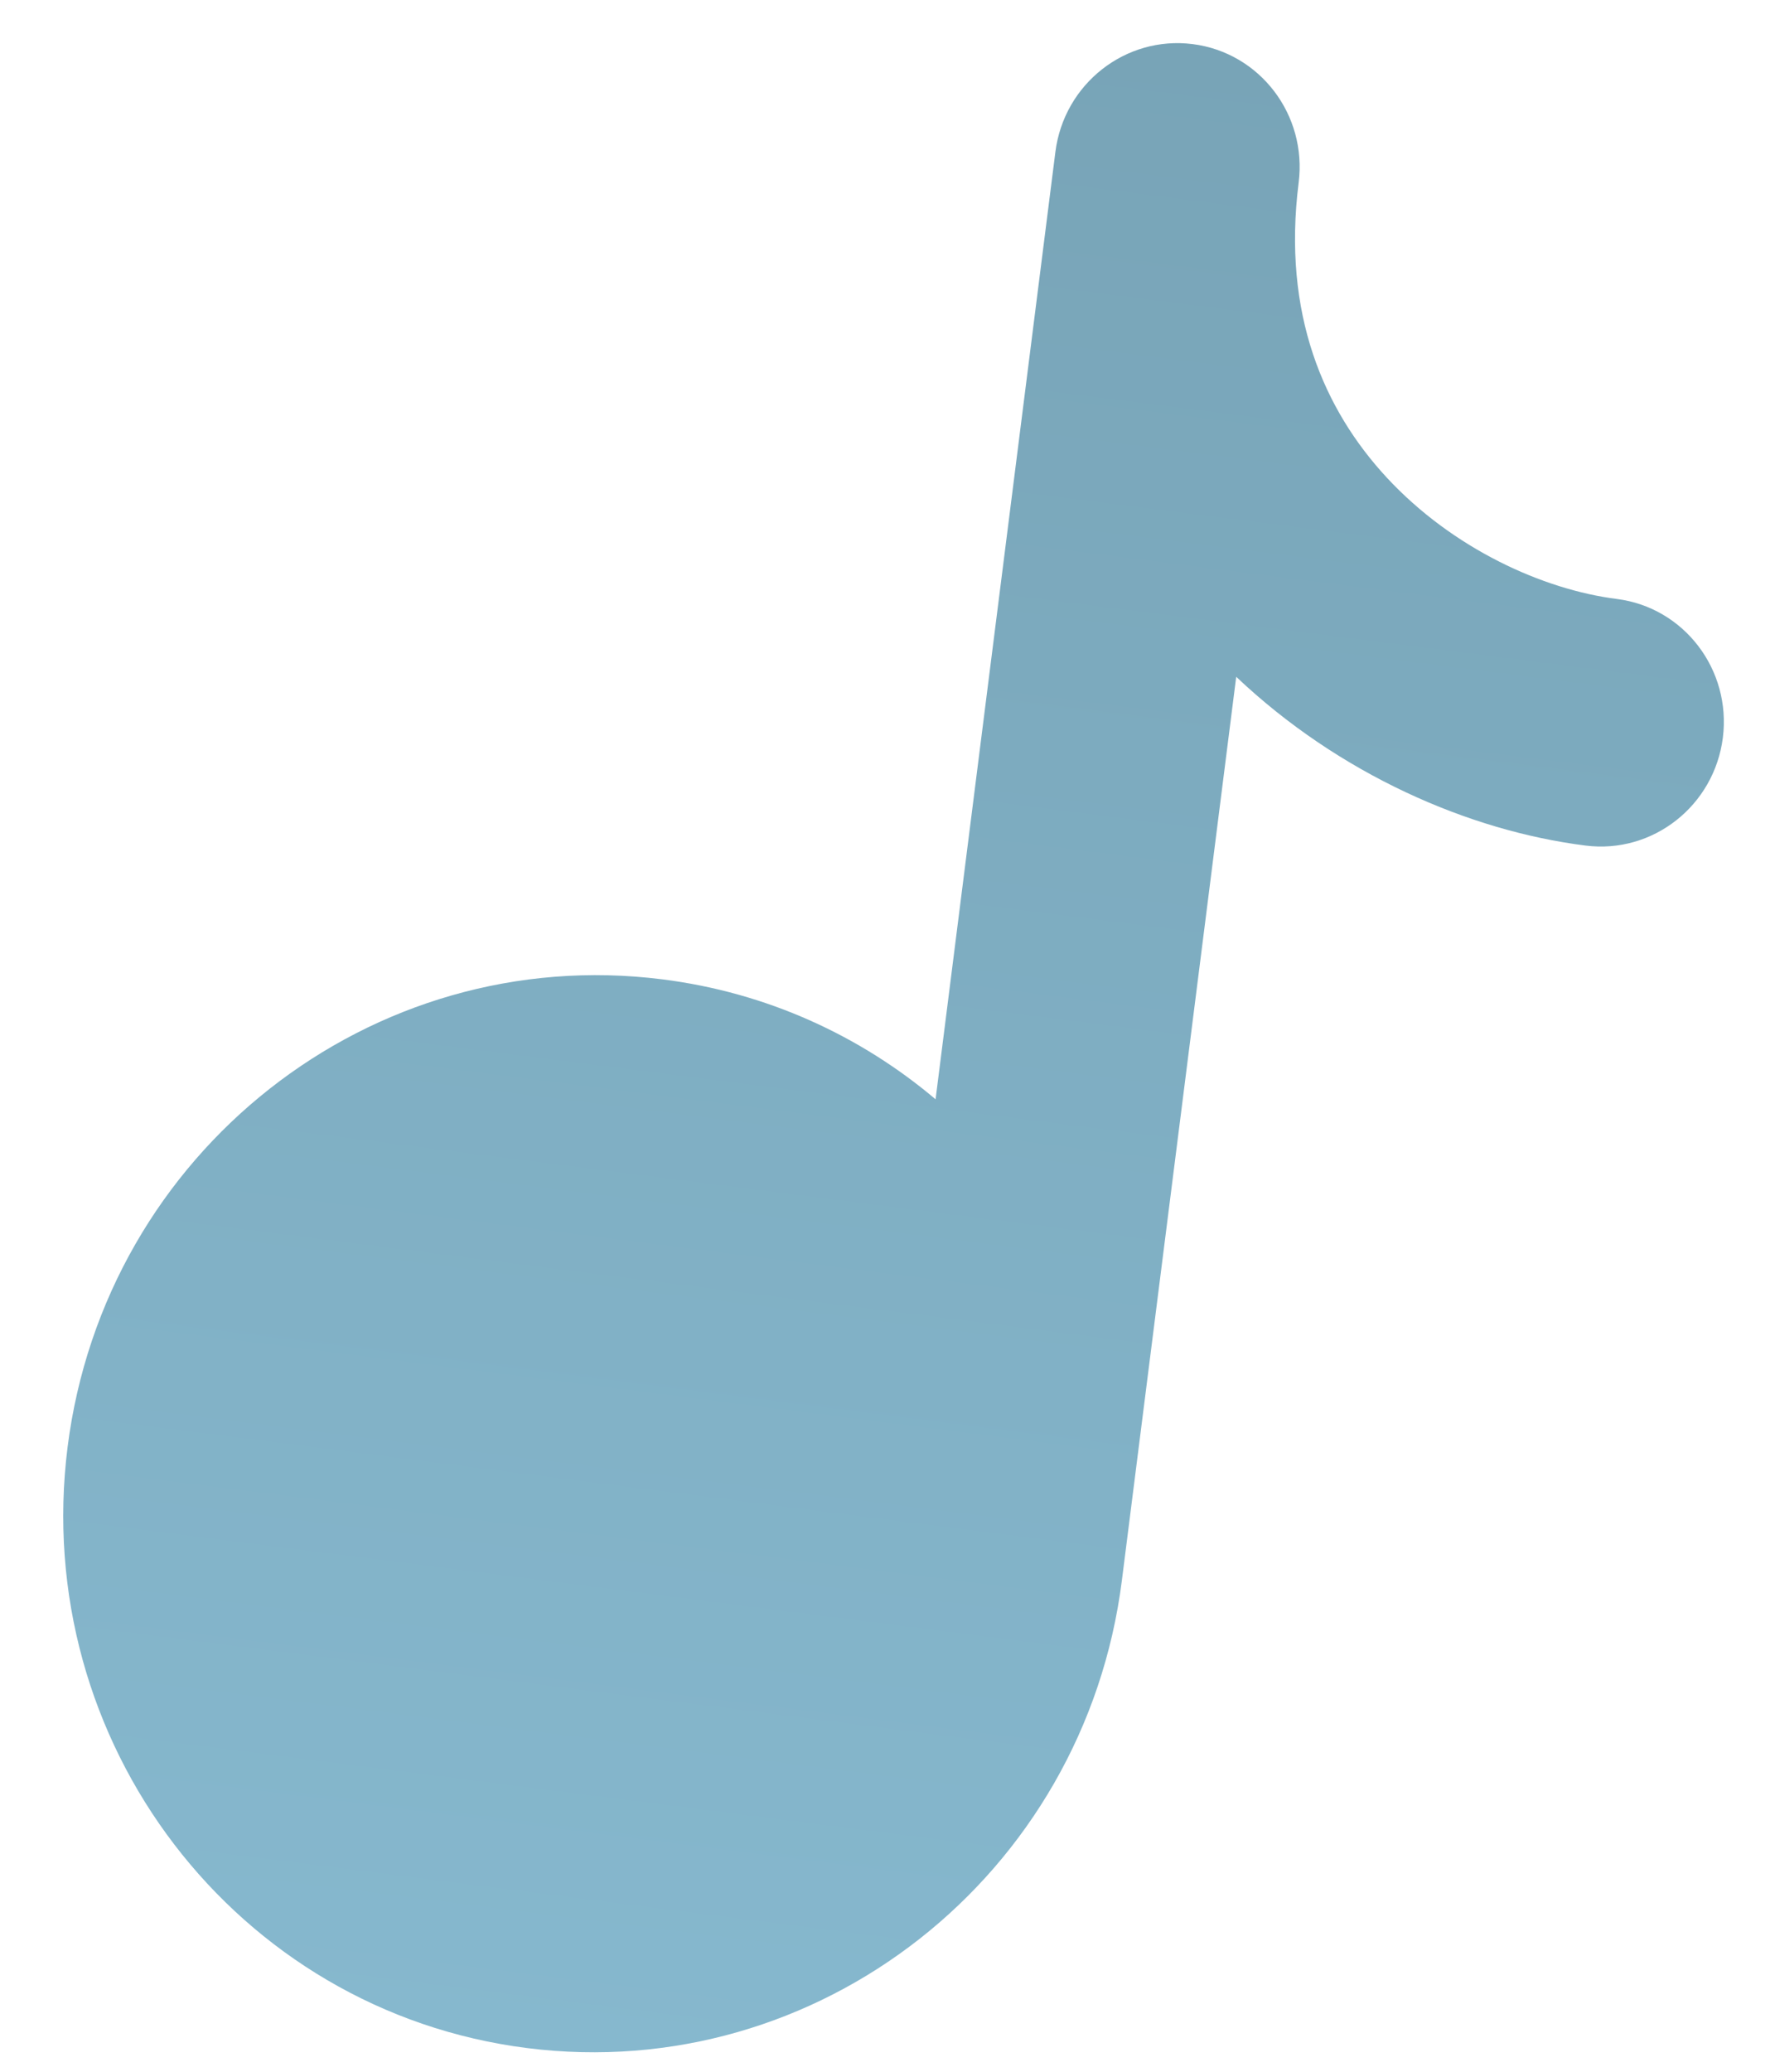 <?xml version="1.0" encoding="UTF-8"?> <svg xmlns="http://www.w3.org/2000/svg" width="24" height="28" viewBox="0 0 24 28" fill="none"> <path d="M17.559 2.471C17.676 1.55 17.034 0.711 16.126 0.596C15.217 0.481 14.386 1.134 14.27 2.054L12.65 14.857C11.633 13.998 10.369 13.414 8.956 13.236C5.019 12.738 1.419 15.567 0.914 19.556C0.41 23.545 3.191 27.182 7.128 27.68C11.064 28.178 14.664 25.349 15.169 21.36L16.715 9.147C18.105 10.463 19.859 11.229 21.439 11.428C22.348 11.543 23.178 10.89 23.295 9.97C23.411 9.049 22.769 8.21 21.861 8.095C20.865 7.969 19.644 7.417 18.752 6.456C17.903 5.541 17.335 4.244 17.559 2.471Z" fill="url(#paint0_linear_677_49)"></path> <defs> <linearGradient id="paint0_linear_677_49" x1="13.933" y1="0.318" x2="10.417" y2="28.097" gradientUnits="userSpaceOnUse"> <stop stop-color="#78A4B7"></stop> <stop offset="1" stop-color="#86B8CE"></stop> </linearGradient> </defs> </svg> 